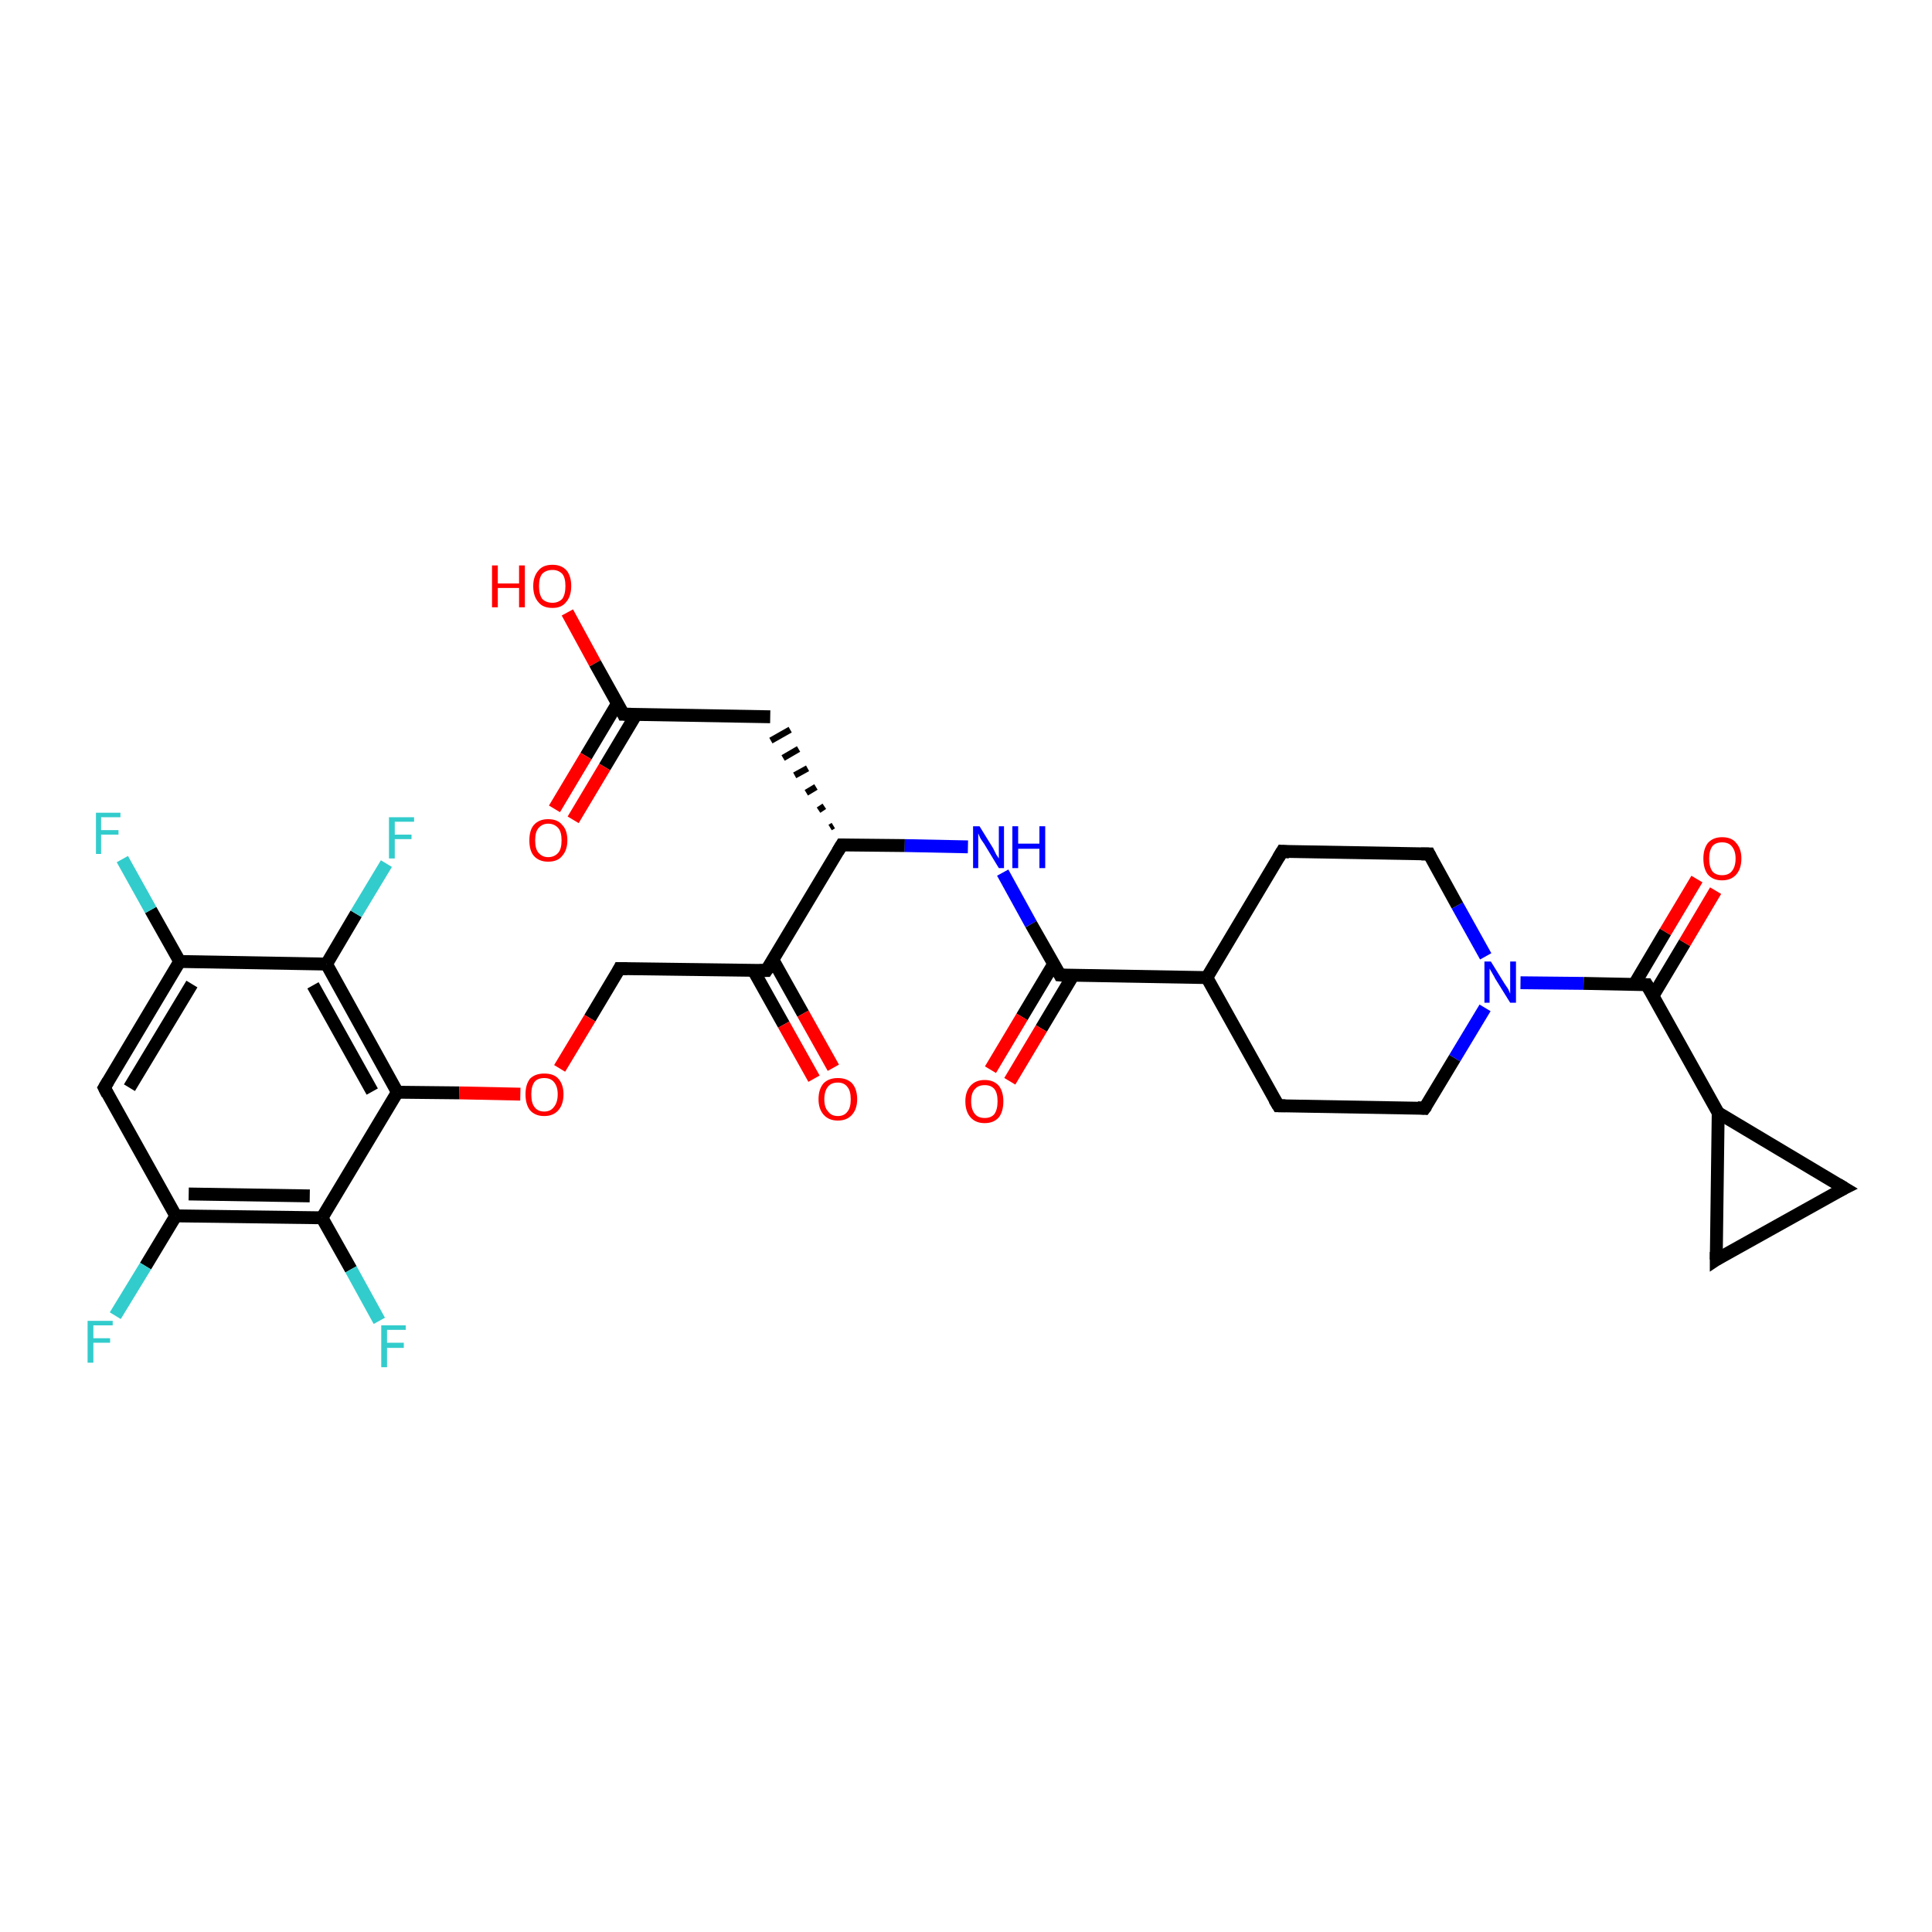 <?xml version='1.0' encoding='iso-8859-1'?>
<svg version='1.1' baseProfile='full'
              xmlns='http://www.w3.org/2000/svg'
                      xmlns:rdkit='http://www.rdkit.org/xml'
                      xmlns:xlink='http://www.w3.org/1999/xlink'
                  xml:space='preserve'
width='300px' height='300px' viewBox='0 0 300 300'>
<!-- END OF HEADER -->
<rect style='opacity:1.0;fill:#FFFFFF;stroke:none' width='300.0' height='300.0' x='0.0' y='0.0'> </rect>
<path class='bond-0 atom-0 atom-1' d='M 88.1,95.1 L 92.4,103.0' style='fill:none;fill-rule:evenodd;stroke:#FF0000;stroke-width:2.0px;stroke-linecap:butt;stroke-linejoin:miter;stroke-opacity:1' />
<path class='bond-0 atom-0 atom-1' d='M 92.4,103.0 L 96.8,110.9' style='fill:none;fill-rule:evenodd;stroke:#000000;stroke-width:2.0px;stroke-linecap:butt;stroke-linejoin:miter;stroke-opacity:1' />
<path class='bond-1 atom-1 atom-2' d='M 95.9,109.2 L 91.0,117.4' style='fill:none;fill-rule:evenodd;stroke:#000000;stroke-width:2.0px;stroke-linecap:butt;stroke-linejoin:miter;stroke-opacity:1' />
<path class='bond-1 atom-1 atom-2' d='M 91.0,117.4 L 86.1,125.6' style='fill:none;fill-rule:evenodd;stroke:#FF0000;stroke-width:2.0px;stroke-linecap:butt;stroke-linejoin:miter;stroke-opacity:1' />
<path class='bond-1 atom-1 atom-2' d='M 98.8,110.9 L 93.9,119.1' style='fill:none;fill-rule:evenodd;stroke:#000000;stroke-width:2.0px;stroke-linecap:butt;stroke-linejoin:miter;stroke-opacity:1' />
<path class='bond-1 atom-1 atom-2' d='M 93.9,119.1 L 89.0,127.3' style='fill:none;fill-rule:evenodd;stroke:#FF0000;stroke-width:2.0px;stroke-linecap:butt;stroke-linejoin:miter;stroke-opacity:1' />
<path class='bond-2 atom-1 atom-3' d='M 96.8,110.9 L 119.6,111.3' style='fill:none;fill-rule:evenodd;stroke:#000000;stroke-width:2.0px;stroke-linecap:butt;stroke-linejoin:miter;stroke-opacity:1' />
<path class='bond-3 atom-4 atom-3' d='M 129.4,128.2 L 128.9,128.5' style='fill:none;fill-rule:evenodd;stroke:#000000;stroke-width:1.0px;stroke-linecap:butt;stroke-linejoin:miter;stroke-opacity:1' />
<path class='bond-3 atom-4 atom-3' d='M 128.0,125.2 L 127.1,125.8' style='fill:none;fill-rule:evenodd;stroke:#000000;stroke-width:1.0px;stroke-linecap:butt;stroke-linejoin:miter;stroke-opacity:1' />
<path class='bond-3 atom-4 atom-3' d='M 126.7,122.2 L 125.2,123.1' style='fill:none;fill-rule:evenodd;stroke:#000000;stroke-width:1.0px;stroke-linecap:butt;stroke-linejoin:miter;stroke-opacity:1' />
<path class='bond-3 atom-4 atom-3' d='M 125.4,119.3 L 123.4,120.4' style='fill:none;fill-rule:evenodd;stroke:#000000;stroke-width:1.0px;stroke-linecap:butt;stroke-linejoin:miter;stroke-opacity:1' />
<path class='bond-3 atom-4 atom-3' d='M 124.0,116.3 L 121.6,117.7' style='fill:none;fill-rule:evenodd;stroke:#000000;stroke-width:1.0px;stroke-linecap:butt;stroke-linejoin:miter;stroke-opacity:1' />
<path class='bond-3 atom-4 atom-3' d='M 122.7,113.3 L 119.7,115.0' style='fill:none;fill-rule:evenodd;stroke:#000000;stroke-width:1.0px;stroke-linecap:butt;stroke-linejoin:miter;stroke-opacity:1' />
<path class='bond-4 atom-4 atom-5' d='M 130.7,131.2 L 140.5,131.3' style='fill:none;fill-rule:evenodd;stroke:#000000;stroke-width:2.0px;stroke-linecap:butt;stroke-linejoin:miter;stroke-opacity:1' />
<path class='bond-4 atom-4 atom-5' d='M 140.5,131.3 L 150.3,131.5' style='fill:none;fill-rule:evenodd;stroke:#0000FF;stroke-width:2.0px;stroke-linecap:butt;stroke-linejoin:miter;stroke-opacity:1' />
<path class='bond-5 atom-5 atom-6' d='M 155.7,135.5 L 160.1,143.5' style='fill:none;fill-rule:evenodd;stroke:#0000FF;stroke-width:2.0px;stroke-linecap:butt;stroke-linejoin:miter;stroke-opacity:1' />
<path class='bond-5 atom-5 atom-6' d='M 160.1,143.5 L 164.6,151.4' style='fill:none;fill-rule:evenodd;stroke:#000000;stroke-width:2.0px;stroke-linecap:butt;stroke-linejoin:miter;stroke-opacity:1' />
<path class='bond-6 atom-6 atom-7' d='M 163.6,149.7 L 158.7,157.9' style='fill:none;fill-rule:evenodd;stroke:#000000;stroke-width:2.0px;stroke-linecap:butt;stroke-linejoin:miter;stroke-opacity:1' />
<path class='bond-6 atom-6 atom-7' d='M 158.7,157.9 L 153.8,166.1' style='fill:none;fill-rule:evenodd;stroke:#FF0000;stroke-width:2.0px;stroke-linecap:butt;stroke-linejoin:miter;stroke-opacity:1' />
<path class='bond-6 atom-6 atom-7' d='M 166.6,151.5 L 161.7,159.7' style='fill:none;fill-rule:evenodd;stroke:#000000;stroke-width:2.0px;stroke-linecap:butt;stroke-linejoin:miter;stroke-opacity:1' />
<path class='bond-6 atom-6 atom-7' d='M 161.7,159.7 L 156.8,167.9' style='fill:none;fill-rule:evenodd;stroke:#FF0000;stroke-width:2.0px;stroke-linecap:butt;stroke-linejoin:miter;stroke-opacity:1' />
<path class='bond-7 atom-6 atom-8' d='M 164.6,151.4 L 187.4,151.8' style='fill:none;fill-rule:evenodd;stroke:#000000;stroke-width:2.0px;stroke-linecap:butt;stroke-linejoin:miter;stroke-opacity:1' />
<path class='bond-8 atom-8 atom-9' d='M 187.4,151.8 L 198.5,171.7' style='fill:none;fill-rule:evenodd;stroke:#000000;stroke-width:2.0px;stroke-linecap:butt;stroke-linejoin:miter;stroke-opacity:1' />
<path class='bond-9 atom-9 atom-10' d='M 198.5,171.7 L 221.2,172.1' style='fill:none;fill-rule:evenodd;stroke:#000000;stroke-width:2.0px;stroke-linecap:butt;stroke-linejoin:miter;stroke-opacity:1' />
<path class='bond-10 atom-10 atom-11' d='M 221.2,172.1 L 225.9,164.3' style='fill:none;fill-rule:evenodd;stroke:#000000;stroke-width:2.0px;stroke-linecap:butt;stroke-linejoin:miter;stroke-opacity:1' />
<path class='bond-10 atom-10 atom-11' d='M 225.9,164.3 L 230.6,156.5' style='fill:none;fill-rule:evenodd;stroke:#0000FF;stroke-width:2.0px;stroke-linecap:butt;stroke-linejoin:miter;stroke-opacity:1' />
<path class='bond-11 atom-11 atom-12' d='M 230.7,148.5 L 226.3,140.6' style='fill:none;fill-rule:evenodd;stroke:#0000FF;stroke-width:2.0px;stroke-linecap:butt;stroke-linejoin:miter;stroke-opacity:1' />
<path class='bond-11 atom-11 atom-12' d='M 226.3,140.6 L 221.9,132.6' style='fill:none;fill-rule:evenodd;stroke:#000000;stroke-width:2.0px;stroke-linecap:butt;stroke-linejoin:miter;stroke-opacity:1' />
<path class='bond-12 atom-12 atom-13' d='M 221.9,132.6 L 199.1,132.2' style='fill:none;fill-rule:evenodd;stroke:#000000;stroke-width:2.0px;stroke-linecap:butt;stroke-linejoin:miter;stroke-opacity:1' />
<path class='bond-13 atom-11 atom-14' d='M 236.1,152.6 L 245.9,152.7' style='fill:none;fill-rule:evenodd;stroke:#0000FF;stroke-width:2.0px;stroke-linecap:butt;stroke-linejoin:miter;stroke-opacity:1' />
<path class='bond-13 atom-11 atom-14' d='M 245.9,152.7 L 255.7,152.9' style='fill:none;fill-rule:evenodd;stroke:#000000;stroke-width:2.0px;stroke-linecap:butt;stroke-linejoin:miter;stroke-opacity:1' />
<path class='bond-14 atom-14 atom-15' d='M 256.7,154.6 L 261.6,146.4' style='fill:none;fill-rule:evenodd;stroke:#000000;stroke-width:2.0px;stroke-linecap:butt;stroke-linejoin:miter;stroke-opacity:1' />
<path class='bond-14 atom-14 atom-15' d='M 261.6,146.4 L 266.4,138.3' style='fill:none;fill-rule:evenodd;stroke:#FF0000;stroke-width:2.0px;stroke-linecap:butt;stroke-linejoin:miter;stroke-opacity:1' />
<path class='bond-14 atom-14 atom-15' d='M 253.8,152.8 L 258.6,144.7' style='fill:none;fill-rule:evenodd;stroke:#000000;stroke-width:2.0px;stroke-linecap:butt;stroke-linejoin:miter;stroke-opacity:1' />
<path class='bond-14 atom-14 atom-15' d='M 258.6,144.7 L 263.5,136.5' style='fill:none;fill-rule:evenodd;stroke:#FF0000;stroke-width:2.0px;stroke-linecap:butt;stroke-linejoin:miter;stroke-opacity:1' />
<path class='bond-15 atom-14 atom-16' d='M 255.7,152.9 L 266.8,172.8' style='fill:none;fill-rule:evenodd;stroke:#000000;stroke-width:2.0px;stroke-linecap:butt;stroke-linejoin:miter;stroke-opacity:1' />
<path class='bond-16 atom-16 atom-17' d='M 266.8,172.8 L 286.4,184.5' style='fill:none;fill-rule:evenodd;stroke:#000000;stroke-width:2.0px;stroke-linecap:butt;stroke-linejoin:miter;stroke-opacity:1' />
<path class='bond-17 atom-17 atom-18' d='M 286.4,184.5 L 266.5,195.6' style='fill:none;fill-rule:evenodd;stroke:#000000;stroke-width:2.0px;stroke-linecap:butt;stroke-linejoin:miter;stroke-opacity:1' />
<path class='bond-18 atom-4 atom-19' d='M 130.7,131.2 L 119.0,150.7' style='fill:none;fill-rule:evenodd;stroke:#000000;stroke-width:2.0px;stroke-linecap:butt;stroke-linejoin:miter;stroke-opacity:1' />
<path class='bond-19 atom-19 atom-20' d='M 117.0,150.7 L 121.7,159.1' style='fill:none;fill-rule:evenodd;stroke:#000000;stroke-width:2.0px;stroke-linecap:butt;stroke-linejoin:miter;stroke-opacity:1' />
<path class='bond-19 atom-19 atom-20' d='M 121.7,159.1 L 126.4,167.5' style='fill:none;fill-rule:evenodd;stroke:#FF0000;stroke-width:2.0px;stroke-linecap:butt;stroke-linejoin:miter;stroke-opacity:1' />
<path class='bond-19 atom-19 atom-20' d='M 120.0,149.0 L 124.7,157.4' style='fill:none;fill-rule:evenodd;stroke:#000000;stroke-width:2.0px;stroke-linecap:butt;stroke-linejoin:miter;stroke-opacity:1' />
<path class='bond-19 atom-19 atom-20' d='M 124.7,157.4 L 129.4,165.8' style='fill:none;fill-rule:evenodd;stroke:#FF0000;stroke-width:2.0px;stroke-linecap:butt;stroke-linejoin:miter;stroke-opacity:1' />
<path class='bond-20 atom-19 atom-21' d='M 119.0,150.7 L 96.2,150.4' style='fill:none;fill-rule:evenodd;stroke:#000000;stroke-width:2.0px;stroke-linecap:butt;stroke-linejoin:miter;stroke-opacity:1' />
<path class='bond-21 atom-21 atom-22' d='M 96.2,150.4 L 91.6,158.1' style='fill:none;fill-rule:evenodd;stroke:#000000;stroke-width:2.0px;stroke-linecap:butt;stroke-linejoin:miter;stroke-opacity:1' />
<path class='bond-21 atom-21 atom-22' d='M 91.6,158.1 L 86.9,165.9' style='fill:none;fill-rule:evenodd;stroke:#FF0000;stroke-width:2.0px;stroke-linecap:butt;stroke-linejoin:miter;stroke-opacity:1' />
<path class='bond-22 atom-22 atom-23' d='M 80.8,169.9 L 71.3,169.7' style='fill:none;fill-rule:evenodd;stroke:#FF0000;stroke-width:2.0px;stroke-linecap:butt;stroke-linejoin:miter;stroke-opacity:1' />
<path class='bond-22 atom-22 atom-23' d='M 71.3,169.7 L 61.7,169.6' style='fill:none;fill-rule:evenodd;stroke:#000000;stroke-width:2.0px;stroke-linecap:butt;stroke-linejoin:miter;stroke-opacity:1' />
<path class='bond-23 atom-23 atom-24' d='M 61.7,169.6 L 50.7,149.7' style='fill:none;fill-rule:evenodd;stroke:#000000;stroke-width:2.0px;stroke-linecap:butt;stroke-linejoin:miter;stroke-opacity:1' />
<path class='bond-23 atom-23 atom-24' d='M 57.8,169.5 L 48.6,153.0' style='fill:none;fill-rule:evenodd;stroke:#000000;stroke-width:2.0px;stroke-linecap:butt;stroke-linejoin:miter;stroke-opacity:1' />
<path class='bond-24 atom-24 atom-25' d='M 50.7,149.7 L 55.3,141.9' style='fill:none;fill-rule:evenodd;stroke:#000000;stroke-width:2.0px;stroke-linecap:butt;stroke-linejoin:miter;stroke-opacity:1' />
<path class='bond-24 atom-24 atom-25' d='M 55.3,141.9 L 60.0,134.1' style='fill:none;fill-rule:evenodd;stroke:#33CCCC;stroke-width:2.0px;stroke-linecap:butt;stroke-linejoin:miter;stroke-opacity:1' />
<path class='bond-25 atom-24 atom-26' d='M 50.7,149.7 L 27.9,149.3' style='fill:none;fill-rule:evenodd;stroke:#000000;stroke-width:2.0px;stroke-linecap:butt;stroke-linejoin:miter;stroke-opacity:1' />
<path class='bond-26 atom-26 atom-27' d='M 27.9,149.3 L 23.4,141.3' style='fill:none;fill-rule:evenodd;stroke:#000000;stroke-width:2.0px;stroke-linecap:butt;stroke-linejoin:miter;stroke-opacity:1' />
<path class='bond-26 atom-26 atom-27' d='M 23.4,141.3 L 19.0,133.4' style='fill:none;fill-rule:evenodd;stroke:#33CCCC;stroke-width:2.0px;stroke-linecap:butt;stroke-linejoin:miter;stroke-opacity:1' />
<path class='bond-27 atom-26 atom-28' d='M 27.9,149.3 L 16.2,168.9' style='fill:none;fill-rule:evenodd;stroke:#000000;stroke-width:2.0px;stroke-linecap:butt;stroke-linejoin:miter;stroke-opacity:1' />
<path class='bond-27 atom-26 atom-28' d='M 29.8,152.8 L 20.1,168.9' style='fill:none;fill-rule:evenodd;stroke:#000000;stroke-width:2.0px;stroke-linecap:butt;stroke-linejoin:miter;stroke-opacity:1' />
<path class='bond-28 atom-28 atom-29' d='M 16.2,168.9 L 27.3,188.8' style='fill:none;fill-rule:evenodd;stroke:#000000;stroke-width:2.0px;stroke-linecap:butt;stroke-linejoin:miter;stroke-opacity:1' />
<path class='bond-29 atom-29 atom-30' d='M 27.3,188.8 L 22.6,196.6' style='fill:none;fill-rule:evenodd;stroke:#000000;stroke-width:2.0px;stroke-linecap:butt;stroke-linejoin:miter;stroke-opacity:1' />
<path class='bond-29 atom-29 atom-30' d='M 22.6,196.6 L 17.9,204.3' style='fill:none;fill-rule:evenodd;stroke:#33CCCC;stroke-width:2.0px;stroke-linecap:butt;stroke-linejoin:miter;stroke-opacity:1' />
<path class='bond-30 atom-29 atom-31' d='M 27.3,188.8 L 50.0,189.1' style='fill:none;fill-rule:evenodd;stroke:#000000;stroke-width:2.0px;stroke-linecap:butt;stroke-linejoin:miter;stroke-opacity:1' />
<path class='bond-30 atom-29 atom-31' d='M 29.3,185.4 L 48.1,185.7' style='fill:none;fill-rule:evenodd;stroke:#000000;stroke-width:2.0px;stroke-linecap:butt;stroke-linejoin:miter;stroke-opacity:1' />
<path class='bond-31 atom-31 atom-32' d='M 50.0,189.1 L 54.5,197.1' style='fill:none;fill-rule:evenodd;stroke:#000000;stroke-width:2.0px;stroke-linecap:butt;stroke-linejoin:miter;stroke-opacity:1' />
<path class='bond-31 atom-31 atom-32' d='M 54.5,197.1 L 58.9,205.1' style='fill:none;fill-rule:evenodd;stroke:#33CCCC;stroke-width:2.0px;stroke-linecap:butt;stroke-linejoin:miter;stroke-opacity:1' />
<path class='bond-32 atom-13 atom-8' d='M 199.1,132.2 L 187.4,151.8' style='fill:none;fill-rule:evenodd;stroke:#000000;stroke-width:2.0px;stroke-linecap:butt;stroke-linejoin:miter;stroke-opacity:1' />
<path class='bond-33 atom-18 atom-16' d='M 266.5,195.6 L 266.8,172.8' style='fill:none;fill-rule:evenodd;stroke:#000000;stroke-width:2.0px;stroke-linecap:butt;stroke-linejoin:miter;stroke-opacity:1' />
<path class='bond-34 atom-31 atom-23' d='M 50.0,189.1 L 61.7,169.6' style='fill:none;fill-rule:evenodd;stroke:#000000;stroke-width:2.0px;stroke-linecap:butt;stroke-linejoin:miter;stroke-opacity:1' />
<path d='M 96.6,110.5 L 96.8,110.9 L 98.0,110.9' style='fill:none;stroke:#000000;stroke-width:2.0px;stroke-linecap:butt;stroke-linejoin:miter;stroke-opacity:1;' />
<path d='M 131.2,131.2 L 130.7,131.2 L 130.1,132.2' style='fill:none;stroke:#000000;stroke-width:2.0px;stroke-linecap:butt;stroke-linejoin:miter;stroke-opacity:1;' />
<path d='M 164.4,151.0 L 164.6,151.4 L 165.7,151.5' style='fill:none;stroke:#000000;stroke-width:2.0px;stroke-linecap:butt;stroke-linejoin:miter;stroke-opacity:1;' />
<path d='M 197.9,170.7 L 198.5,171.7 L 199.6,171.7' style='fill:none;stroke:#000000;stroke-width:2.0px;stroke-linecap:butt;stroke-linejoin:miter;stroke-opacity:1;' />
<path d='M 220.1,172.0 L 221.2,172.1 L 221.5,171.7' style='fill:none;stroke:#000000;stroke-width:2.0px;stroke-linecap:butt;stroke-linejoin:miter;stroke-opacity:1;' />
<path d='M 222.1,133.0 L 221.9,132.6 L 220.7,132.6' style='fill:none;stroke:#000000;stroke-width:2.0px;stroke-linecap:butt;stroke-linejoin:miter;stroke-opacity:1;' />
<path d='M 200.2,132.3 L 199.1,132.2 L 198.5,133.2' style='fill:none;stroke:#000000;stroke-width:2.0px;stroke-linecap:butt;stroke-linejoin:miter;stroke-opacity:1;' />
<path d='M 255.2,152.9 L 255.7,152.9 L 256.3,153.9' style='fill:none;stroke:#000000;stroke-width:2.0px;stroke-linecap:butt;stroke-linejoin:miter;stroke-opacity:1;' />
<path d='M 285.4,183.9 L 286.4,184.5 L 285.4,185.0' style='fill:none;stroke:#000000;stroke-width:2.0px;stroke-linecap:butt;stroke-linejoin:miter;stroke-opacity:1;' />
<path d='M 267.4,195.0 L 266.5,195.6 L 266.5,194.4' style='fill:none;stroke:#000000;stroke-width:2.0px;stroke-linecap:butt;stroke-linejoin:miter;stroke-opacity:1;' />
<path d='M 119.6,149.8 L 119.0,150.7 L 117.9,150.7' style='fill:none;stroke:#000000;stroke-width:2.0px;stroke-linecap:butt;stroke-linejoin:miter;stroke-opacity:1;' />
<path d='M 97.4,150.4 L 96.2,150.4 L 96.0,150.8' style='fill:none;stroke:#000000;stroke-width:2.0px;stroke-linecap:butt;stroke-linejoin:miter;stroke-opacity:1;' />
<path d='M 16.8,167.9 L 16.2,168.9 L 16.7,169.9' style='fill:none;stroke:#000000;stroke-width:2.0px;stroke-linecap:butt;stroke-linejoin:miter;stroke-opacity:1;' />
<path class='atom-0' d='M 76.4 87.8
L 77.3 87.8
L 77.3 90.6
L 80.6 90.6
L 80.6 87.8
L 81.5 87.8
L 81.5 94.3
L 80.6 94.3
L 80.6 91.3
L 77.3 91.3
L 77.3 94.3
L 76.4 94.3
L 76.4 87.8
' fill='#FF0000'/>
<path class='atom-0' d='M 82.8 91.0
Q 82.8 89.5, 83.6 88.6
Q 84.3 87.7, 85.8 87.7
Q 87.2 87.7, 88.0 88.6
Q 88.7 89.5, 88.7 91.0
Q 88.7 92.6, 87.9 93.5
Q 87.2 94.4, 85.8 94.4
Q 84.3 94.4, 83.6 93.5
Q 82.8 92.6, 82.8 91.0
M 85.8 93.6
Q 86.7 93.6, 87.3 93.0
Q 87.8 92.3, 87.8 91.0
Q 87.8 89.7, 87.3 89.1
Q 86.7 88.5, 85.8 88.5
Q 84.8 88.5, 84.2 89.1
Q 83.7 89.7, 83.7 91.0
Q 83.7 92.3, 84.2 93.0
Q 84.8 93.6, 85.8 93.6
' fill='#FF0000'/>
<path class='atom-2' d='M 82.2 130.5
Q 82.2 128.9, 82.9 128.1
Q 83.7 127.2, 85.1 127.2
Q 86.6 127.2, 87.3 128.1
Q 88.1 128.9, 88.1 130.5
Q 88.1 132.0, 87.3 132.9
Q 86.6 133.8, 85.1 133.8
Q 83.7 133.8, 82.9 132.9
Q 82.2 132.1, 82.2 130.5
M 85.1 133.1
Q 86.1 133.1, 86.7 132.4
Q 87.2 131.8, 87.2 130.5
Q 87.2 129.2, 86.7 128.6
Q 86.1 127.9, 85.1 127.9
Q 84.2 127.9, 83.6 128.6
Q 83.1 129.2, 83.1 130.5
Q 83.1 131.8, 83.6 132.4
Q 84.2 133.1, 85.1 133.1
' fill='#FF0000'/>
<path class='atom-5' d='M 152.1 128.3
L 154.2 131.7
Q 154.4 132.1, 154.7 132.7
Q 155.1 133.3, 155.1 133.3
L 155.1 128.3
L 155.9 128.3
L 155.9 134.8
L 155.1 134.8
L 152.8 131.0
Q 152.5 130.6, 152.2 130.1
Q 152.0 129.6, 151.9 129.4
L 151.9 134.8
L 151.1 134.8
L 151.1 128.3
L 152.1 128.3
' fill='#0000FF'/>
<path class='atom-5' d='M 157.2 128.3
L 158.1 128.3
L 158.1 131.0
L 161.4 131.0
L 161.4 128.3
L 162.3 128.3
L 162.3 134.8
L 161.4 134.8
L 161.4 131.8
L 158.1 131.8
L 158.1 134.8
L 157.2 134.8
L 157.2 128.3
' fill='#0000FF'/>
<path class='atom-7' d='M 149.9 171.0
Q 149.9 169.5, 150.7 168.6
Q 151.5 167.7, 152.9 167.7
Q 154.3 167.7, 155.1 168.6
Q 155.8 169.5, 155.8 171.0
Q 155.8 172.6, 155.1 173.5
Q 154.3 174.4, 152.9 174.4
Q 151.5 174.4, 150.7 173.5
Q 149.9 172.6, 149.9 171.0
M 152.9 173.6
Q 153.9 173.6, 154.4 173.0
Q 154.9 172.3, 154.9 171.0
Q 154.9 169.7, 154.4 169.1
Q 153.9 168.5, 152.9 168.5
Q 151.9 168.5, 151.4 169.1
Q 150.8 169.7, 150.8 171.0
Q 150.8 172.3, 151.4 173.0
Q 151.9 173.6, 152.9 173.6
' fill='#FF0000'/>
<path class='atom-11' d='M 231.5 149.3
L 233.6 152.7
Q 233.8 153.0, 234.2 153.6
Q 234.5 154.3, 234.5 154.3
L 234.5 149.3
L 235.4 149.3
L 235.4 155.7
L 234.5 155.7
L 232.2 152.0
Q 232.0 151.6, 231.7 151.1
Q 231.4 150.6, 231.3 150.4
L 231.3 155.7
L 230.5 155.7
L 230.5 149.3
L 231.5 149.3
' fill='#0000FF'/>
<path class='atom-15' d='M 264.5 133.3
Q 264.5 131.8, 265.2 130.9
Q 266.0 130.0, 267.4 130.0
Q 268.9 130.0, 269.6 130.9
Q 270.4 131.8, 270.4 133.3
Q 270.4 134.9, 269.6 135.8
Q 268.8 136.7, 267.4 136.7
Q 266.0 136.7, 265.2 135.8
Q 264.5 134.9, 264.5 133.3
M 267.4 135.9
Q 268.4 135.9, 268.9 135.3
Q 269.5 134.6, 269.5 133.3
Q 269.5 132.1, 268.9 131.4
Q 268.4 130.8, 267.4 130.8
Q 266.4 130.8, 265.9 131.4
Q 265.4 132.1, 265.4 133.3
Q 265.4 134.6, 265.9 135.3
Q 266.4 135.9, 267.4 135.9
' fill='#FF0000'/>
<path class='atom-20' d='M 127.1 170.7
Q 127.1 169.1, 127.9 168.2
Q 128.7 167.4, 130.1 167.4
Q 131.5 167.4, 132.3 168.2
Q 133.1 169.1, 133.1 170.7
Q 133.1 172.2, 132.3 173.1
Q 131.5 174.0, 130.1 174.0
Q 128.7 174.0, 127.9 173.1
Q 127.1 172.2, 127.1 170.7
M 130.1 173.3
Q 131.1 173.3, 131.6 172.6
Q 132.1 172.0, 132.1 170.7
Q 132.1 169.4, 131.6 168.8
Q 131.1 168.1, 130.1 168.1
Q 129.1 168.1, 128.6 168.7
Q 128.0 169.4, 128.0 170.7
Q 128.0 172.0, 128.6 172.6
Q 129.1 173.3, 130.1 173.3
' fill='#FF0000'/>
<path class='atom-22' d='M 81.6 169.9
Q 81.6 168.4, 82.3 167.5
Q 83.1 166.7, 84.5 166.7
Q 86.0 166.7, 86.7 167.5
Q 87.5 168.4, 87.5 169.9
Q 87.5 171.5, 86.7 172.4
Q 85.9 173.3, 84.5 173.3
Q 83.1 173.3, 82.3 172.4
Q 81.6 171.5, 81.6 169.9
M 84.5 172.6
Q 85.5 172.6, 86.0 171.9
Q 86.6 171.2, 86.6 169.9
Q 86.6 168.7, 86.0 168.0
Q 85.5 167.4, 84.5 167.4
Q 83.5 167.4, 83.0 168.0
Q 82.5 168.7, 82.5 169.9
Q 82.5 171.3, 83.0 171.9
Q 83.5 172.6, 84.5 172.6
' fill='#FF0000'/>
<path class='atom-25' d='M 60.4 126.9
L 64.3 126.9
L 64.3 127.6
L 61.3 127.6
L 61.3 129.6
L 63.9 129.6
L 63.9 130.3
L 61.3 130.3
L 61.3 133.3
L 60.4 133.3
L 60.4 126.9
' fill='#33CCCC'/>
<path class='atom-27' d='M 14.9 126.2
L 18.7 126.2
L 18.7 126.9
L 15.7 126.9
L 15.7 128.9
L 18.4 128.9
L 18.4 129.6
L 15.7 129.6
L 15.7 132.6
L 14.9 132.6
L 14.9 126.2
' fill='#33CCCC'/>
<path class='atom-30' d='M 13.6 205.1
L 17.5 205.1
L 17.5 205.8
L 14.5 205.8
L 14.5 207.8
L 17.1 207.8
L 17.1 208.5
L 14.5 208.5
L 14.5 211.6
L 13.6 211.6
L 13.6 205.1
' fill='#33CCCC'/>
<path class='atom-32' d='M 59.2 205.8
L 63.0 205.8
L 63.0 206.5
L 60.1 206.5
L 60.1 208.5
L 62.7 208.5
L 62.7 209.3
L 60.1 209.3
L 60.1 212.3
L 59.2 212.3
L 59.2 205.8
' fill='#33CCCC'/>
</svg>
